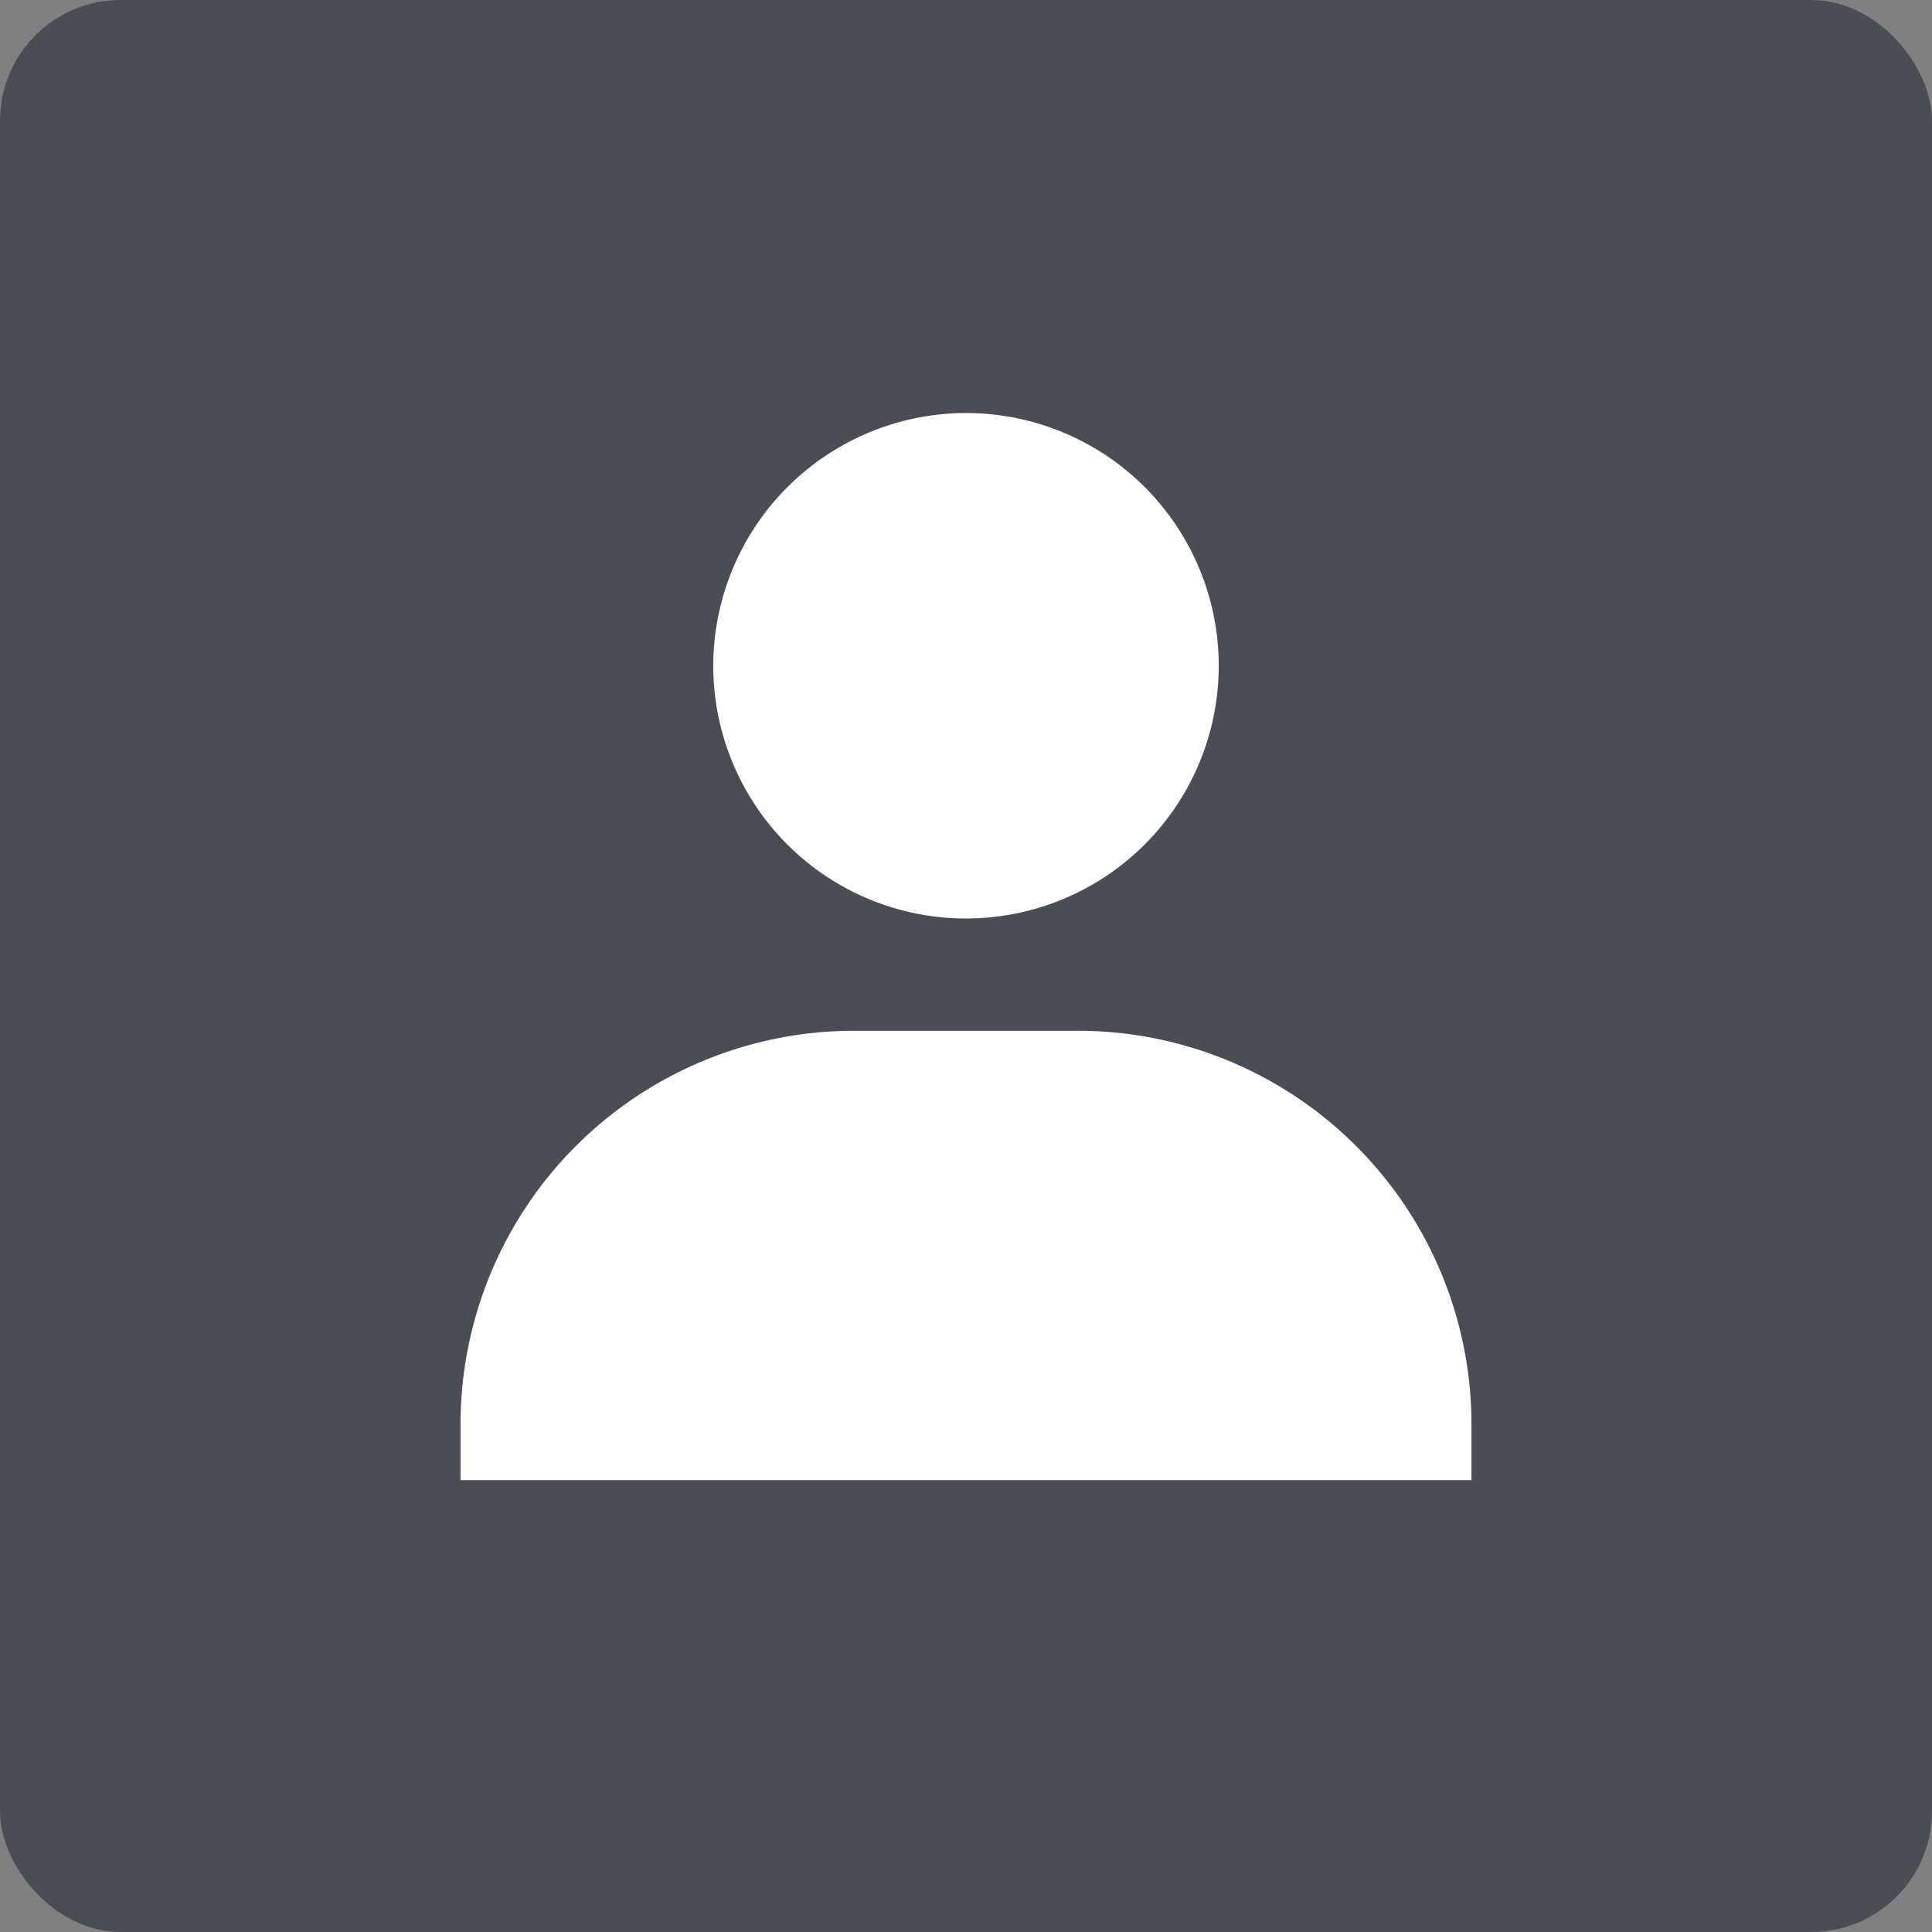 <svg xmlns="http://www.w3.org/2000/svg" width="32" height="32" viewBox="0 0 32 32">
  <rect x="0" y="0" width="32" height="32" fill="#808080" stroke="none"/>
  <g id="Group_230" data-name="Group 230" transform="translate(-11412 65)">
    <rect id="Rectangle_126" data-name="Rectangle 126" width="32" height="32" rx="2" transform="translate(11412 -65)" fill="#4a4d53"/>
    <path id="bxs-user" d="M8.686,7.186A4.186,4.186,0,1,0,12.872,3,4.192,4.192,0,0,0,8.686,7.186ZM20.314,20.674h.93v-.93a6.52,6.52,0,0,0-6.512-6.512H11.012A6.52,6.52,0,0,0,4.5,19.744v.93Z" transform="translate(11415.128 -61.159)" fill="#fff"/>
  </g>
</svg>
